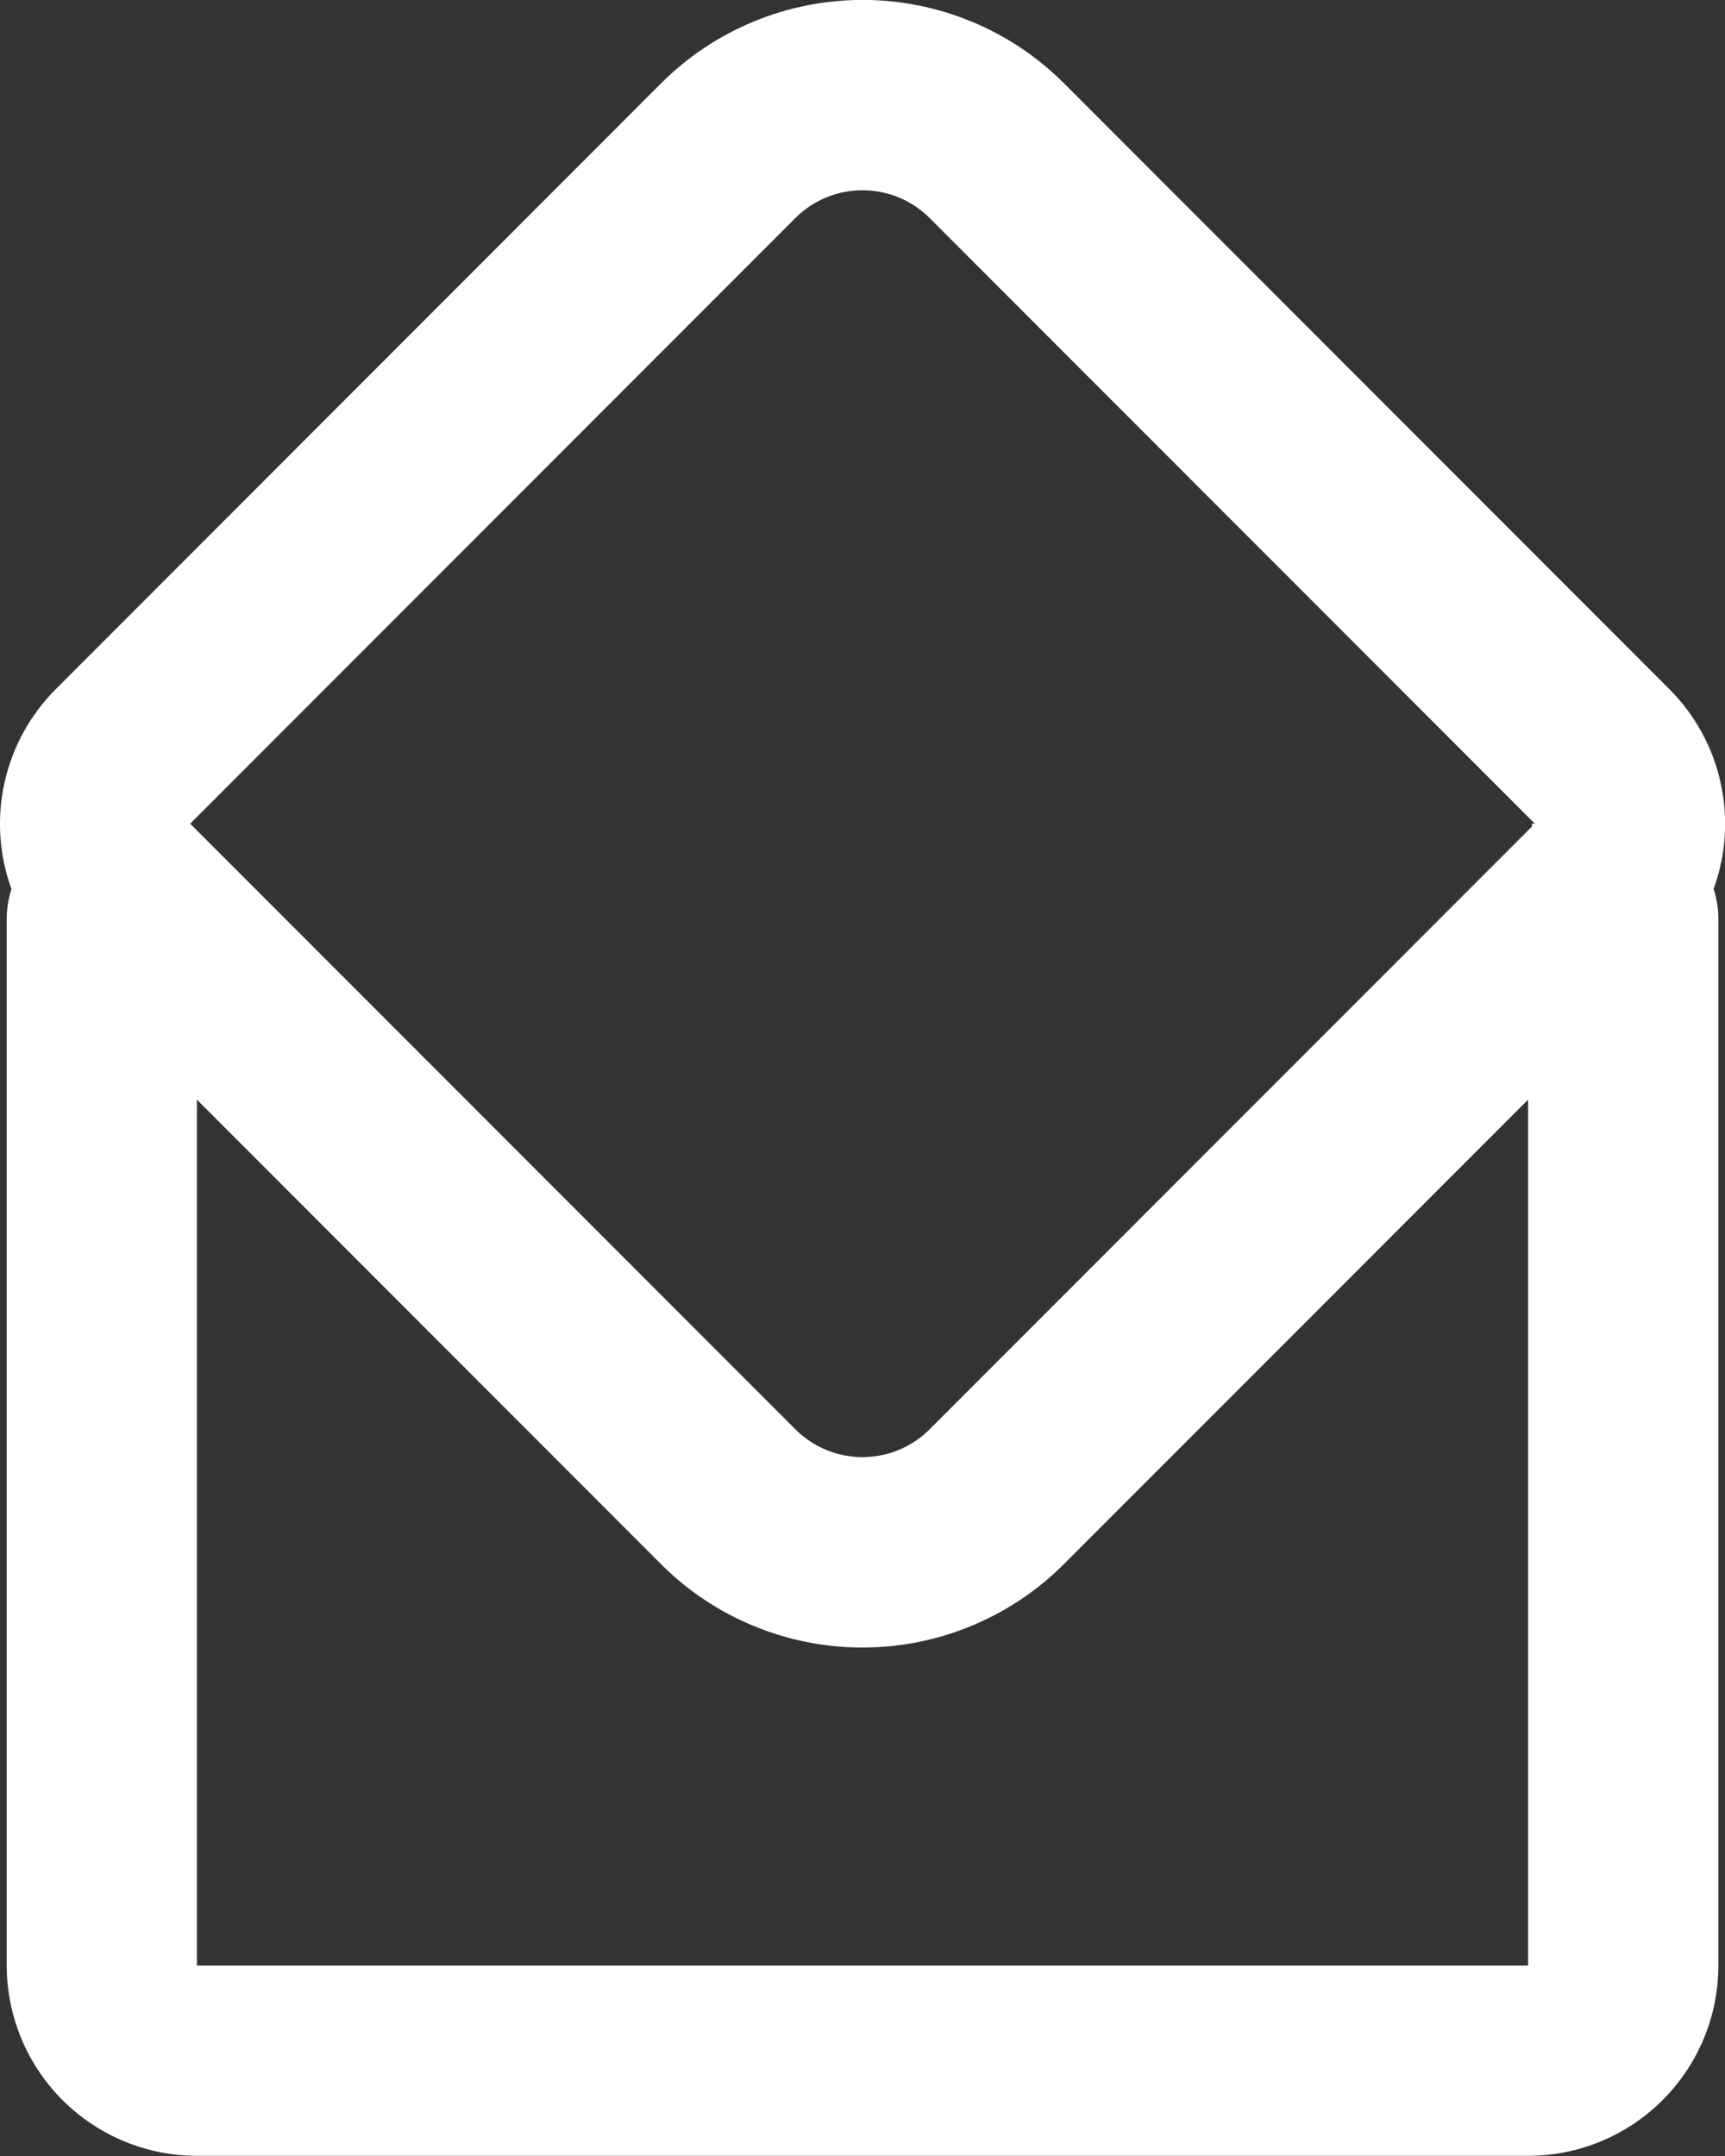 <?xml version="1.0" encoding="UTF-8"?> <svg xmlns="http://www.w3.org/2000/svg" width="20" height="25" viewBox="0 0 20 25" fill="none"><rect x="0" y="0" width="20" height="25" fill="#333333" stroke="none"/><g clip-path="url(#clip0_8_2892)"><path fill-rule="evenodd" clip-rule="evenodd" d="M0.133 10.309C-0.011 9.914 -0.039 9.486 0.052 9.076C0.143 8.665 0.349 8.289 0.646 7.992L7.662 0.969C7.969 0.661 8.334 0.417 8.735 0.251C9.136 0.085 9.566 -0.001 10.001 -0.001C10.435 -0.001 10.865 0.085 11.266 0.251C11.668 0.417 12.032 0.661 12.339 0.969L19.355 7.991C19.652 8.288 19.858 8.664 19.949 9.075C20.04 9.485 20.012 9.913 19.868 10.308C19.904 10.419 19.923 10.536 19.923 10.653V22.791C19.923 23.376 19.691 23.938 19.277 24.351C18.864 24.765 18.303 24.998 17.718 24.998H2.283C1.698 24.998 1.138 24.765 0.724 24.351C0.311 23.938 0.078 23.376 0.078 22.791V10.653C0.078 10.537 0.097 10.42 0.133 10.309ZM2.205 9.551L9.221 2.529C9.427 2.322 9.708 2.206 10 2.206C10.292 2.206 10.573 2.322 10.779 2.529L17.795 9.551H17.762V9.584L10.779 16.573C10.573 16.78 10.292 16.896 10 16.896C9.708 16.896 9.427 16.78 9.221 16.573L2.205 9.551ZM17.717 12.751L12.338 18.134C12.031 18.442 11.666 18.686 11.265 18.852C10.864 19.019 10.434 19.104 9.999 19.104C9.565 19.104 9.135 19.019 8.734 18.852C8.332 18.686 7.968 18.442 7.661 18.134L2.283 12.751V22.792H17.717V12.751Z" fill="white"></path></g><defs><clipPath id="clip0_8_2892"><rect width="20" height="25" fill="white"></rect></clipPath></defs></svg> 